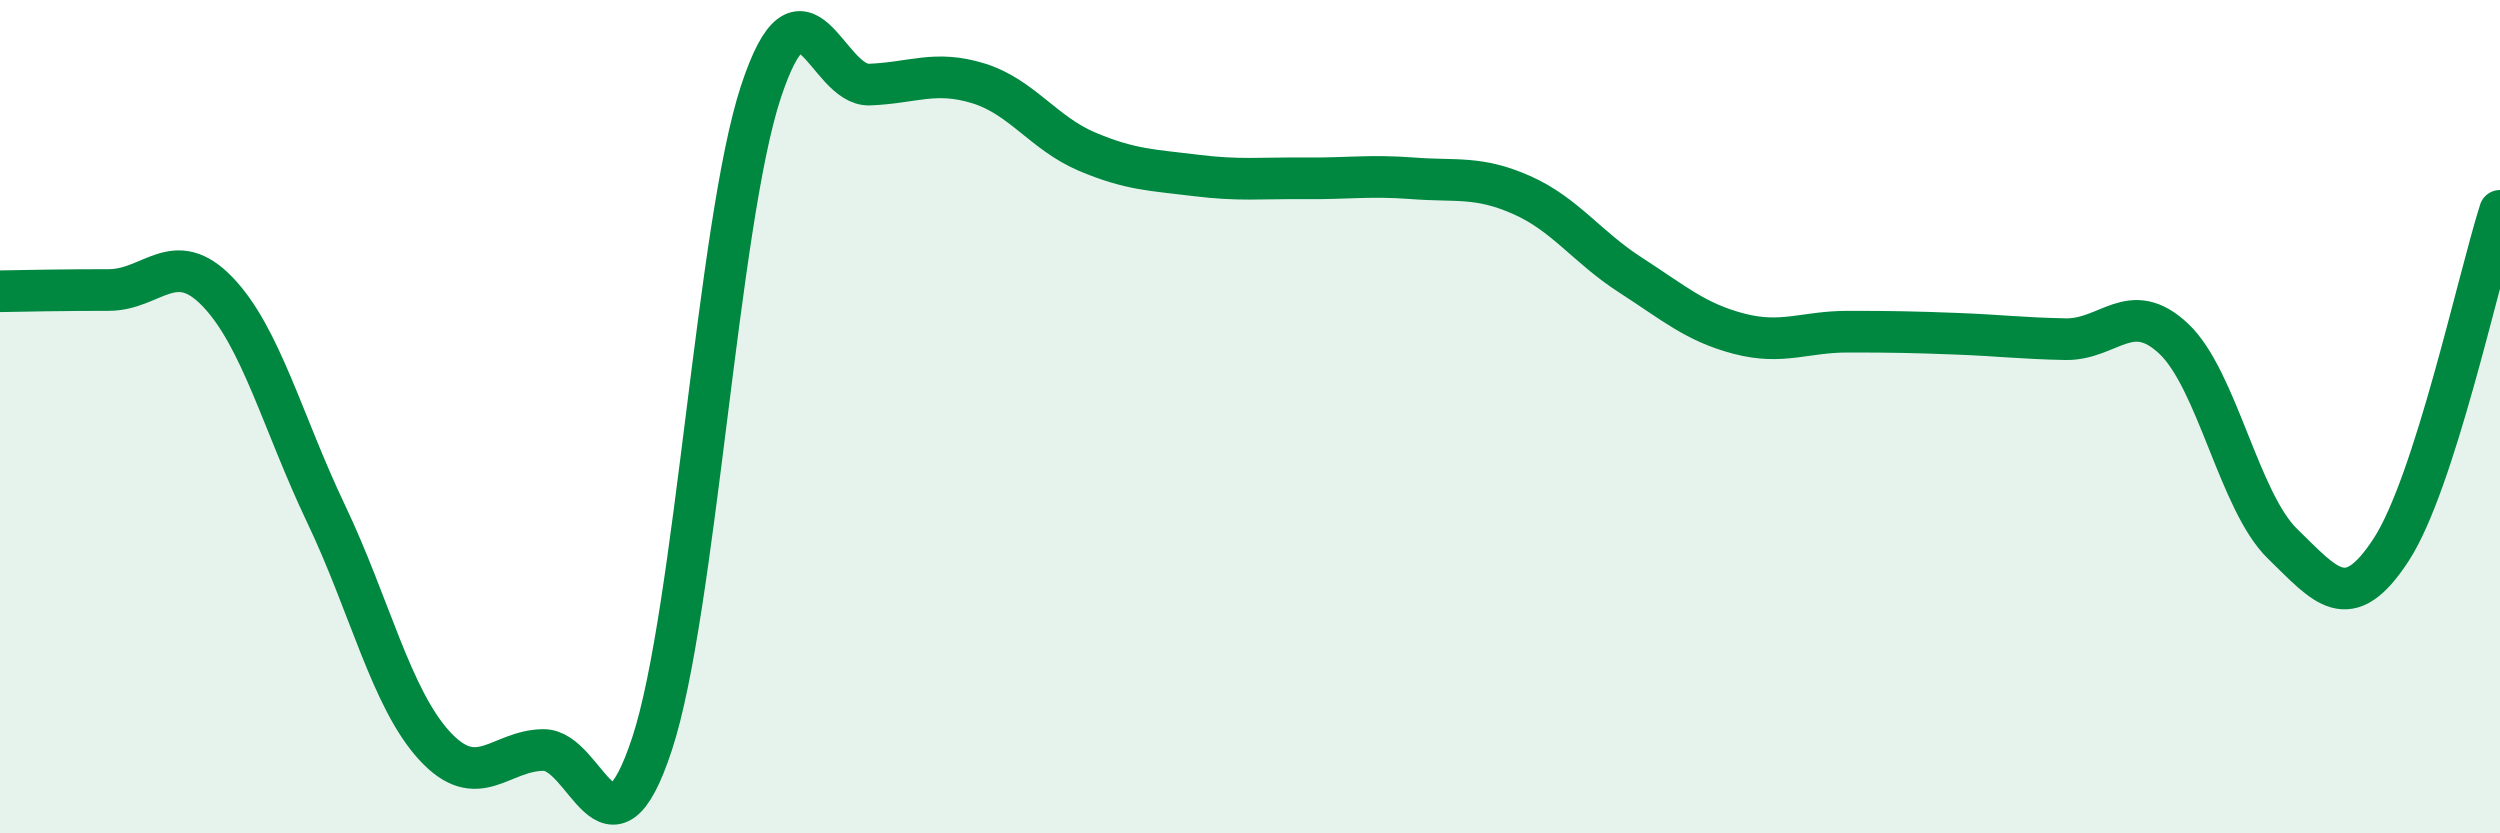 
    <svg width="60" height="20" viewBox="0 0 60 20" xmlns="http://www.w3.org/2000/svg">
      <path
        d="M 0,6.99 C 0.52,6.98 1.57,6.96 2.61,6.96 C 3.65,6.96 4.18,5.92 5.22,7 C 6.26,8.08 6.79,10.16 7.83,12.34 C 8.87,14.52 9.39,16.77 10.43,17.9 C 11.47,19.03 12,18.01 13.04,18 C 14.08,17.99 14.61,21.01 15.65,17.85 C 16.69,14.69 17.22,5.37 18.26,2.21 C 19.3,-0.95 19.83,2.07 20.87,2.03 C 21.91,1.99 22.44,1.68 23.48,2 C 24.52,2.32 25.05,3.2 26.09,3.64 C 27.13,4.08 27.66,4.08 28.7,4.21 C 29.74,4.34 30.26,4.27 31.3,4.28 C 32.34,4.29 32.87,4.2 33.91,4.28 C 34.95,4.36 35.48,4.22 36.52,4.68 C 37.56,5.14 38.09,5.93 39.13,6.6 C 40.17,7.27 40.7,7.74 41.74,8.01 C 42.78,8.28 43.31,7.96 44.35,7.96 C 45.39,7.96 45.92,7.97 46.96,8.01 C 48,8.05 48.53,8.12 49.57,8.14 C 50.61,8.16 51.13,7.15 52.17,8.13 C 53.21,9.11 53.74,12.04 54.78,13.05 C 55.82,14.06 56.35,14.79 57.39,13.19 C 58.43,11.59 59.48,6.69 60,5.06L60 20L0 20Z"
        fill="#008740"
        opacity="0.1"
        stroke-linecap="round"
        stroke-linejoin="round"
      />
      <path
        d="M 0,6.99 C 0.52,6.98 1.57,6.96 2.61,6.96 C 3.65,6.96 4.18,5.92 5.22,7 C 6.26,8.08 6.79,10.16 7.83,12.34 C 8.87,14.52 9.39,16.77 10.43,17.9 C 11.47,19.03 12,18.01 13.04,18 C 14.08,17.99 14.61,21.01 15.65,17.85 C 16.69,14.69 17.22,5.37 18.26,2.21 C 19.3,-0.95 19.83,2.07 20.87,2.03 C 21.91,1.99 22.44,1.68 23.48,2 C 24.52,2.32 25.05,3.2 26.09,3.64 C 27.13,4.08 27.66,4.08 28.7,4.21 C 29.74,4.34 30.26,4.27 31.3,4.28 C 32.34,4.29 32.87,4.2 33.91,4.28 C 34.95,4.36 35.48,4.22 36.52,4.68 C 37.56,5.14 38.09,5.93 39.13,6.6 C 40.17,7.27 40.7,7.74 41.74,8.01 C 42.78,8.28 43.31,7.96 44.35,7.96 C 45.39,7.96 45.92,7.97 46.96,8.01 C 48,8.05 48.53,8.12 49.57,8.14 C 50.61,8.16 51.13,7.15 52.17,8.13 C 53.21,9.11 53.74,12.04 54.78,13.05 C 55.82,14.06 56.35,14.79 57.39,13.19 C 58.43,11.59 59.48,6.69 60,5.06"
        stroke="#008740"
        stroke-width="1"
        fill="none"
        stroke-linecap="round"
        stroke-linejoin="round"
      />
    </svg>
  